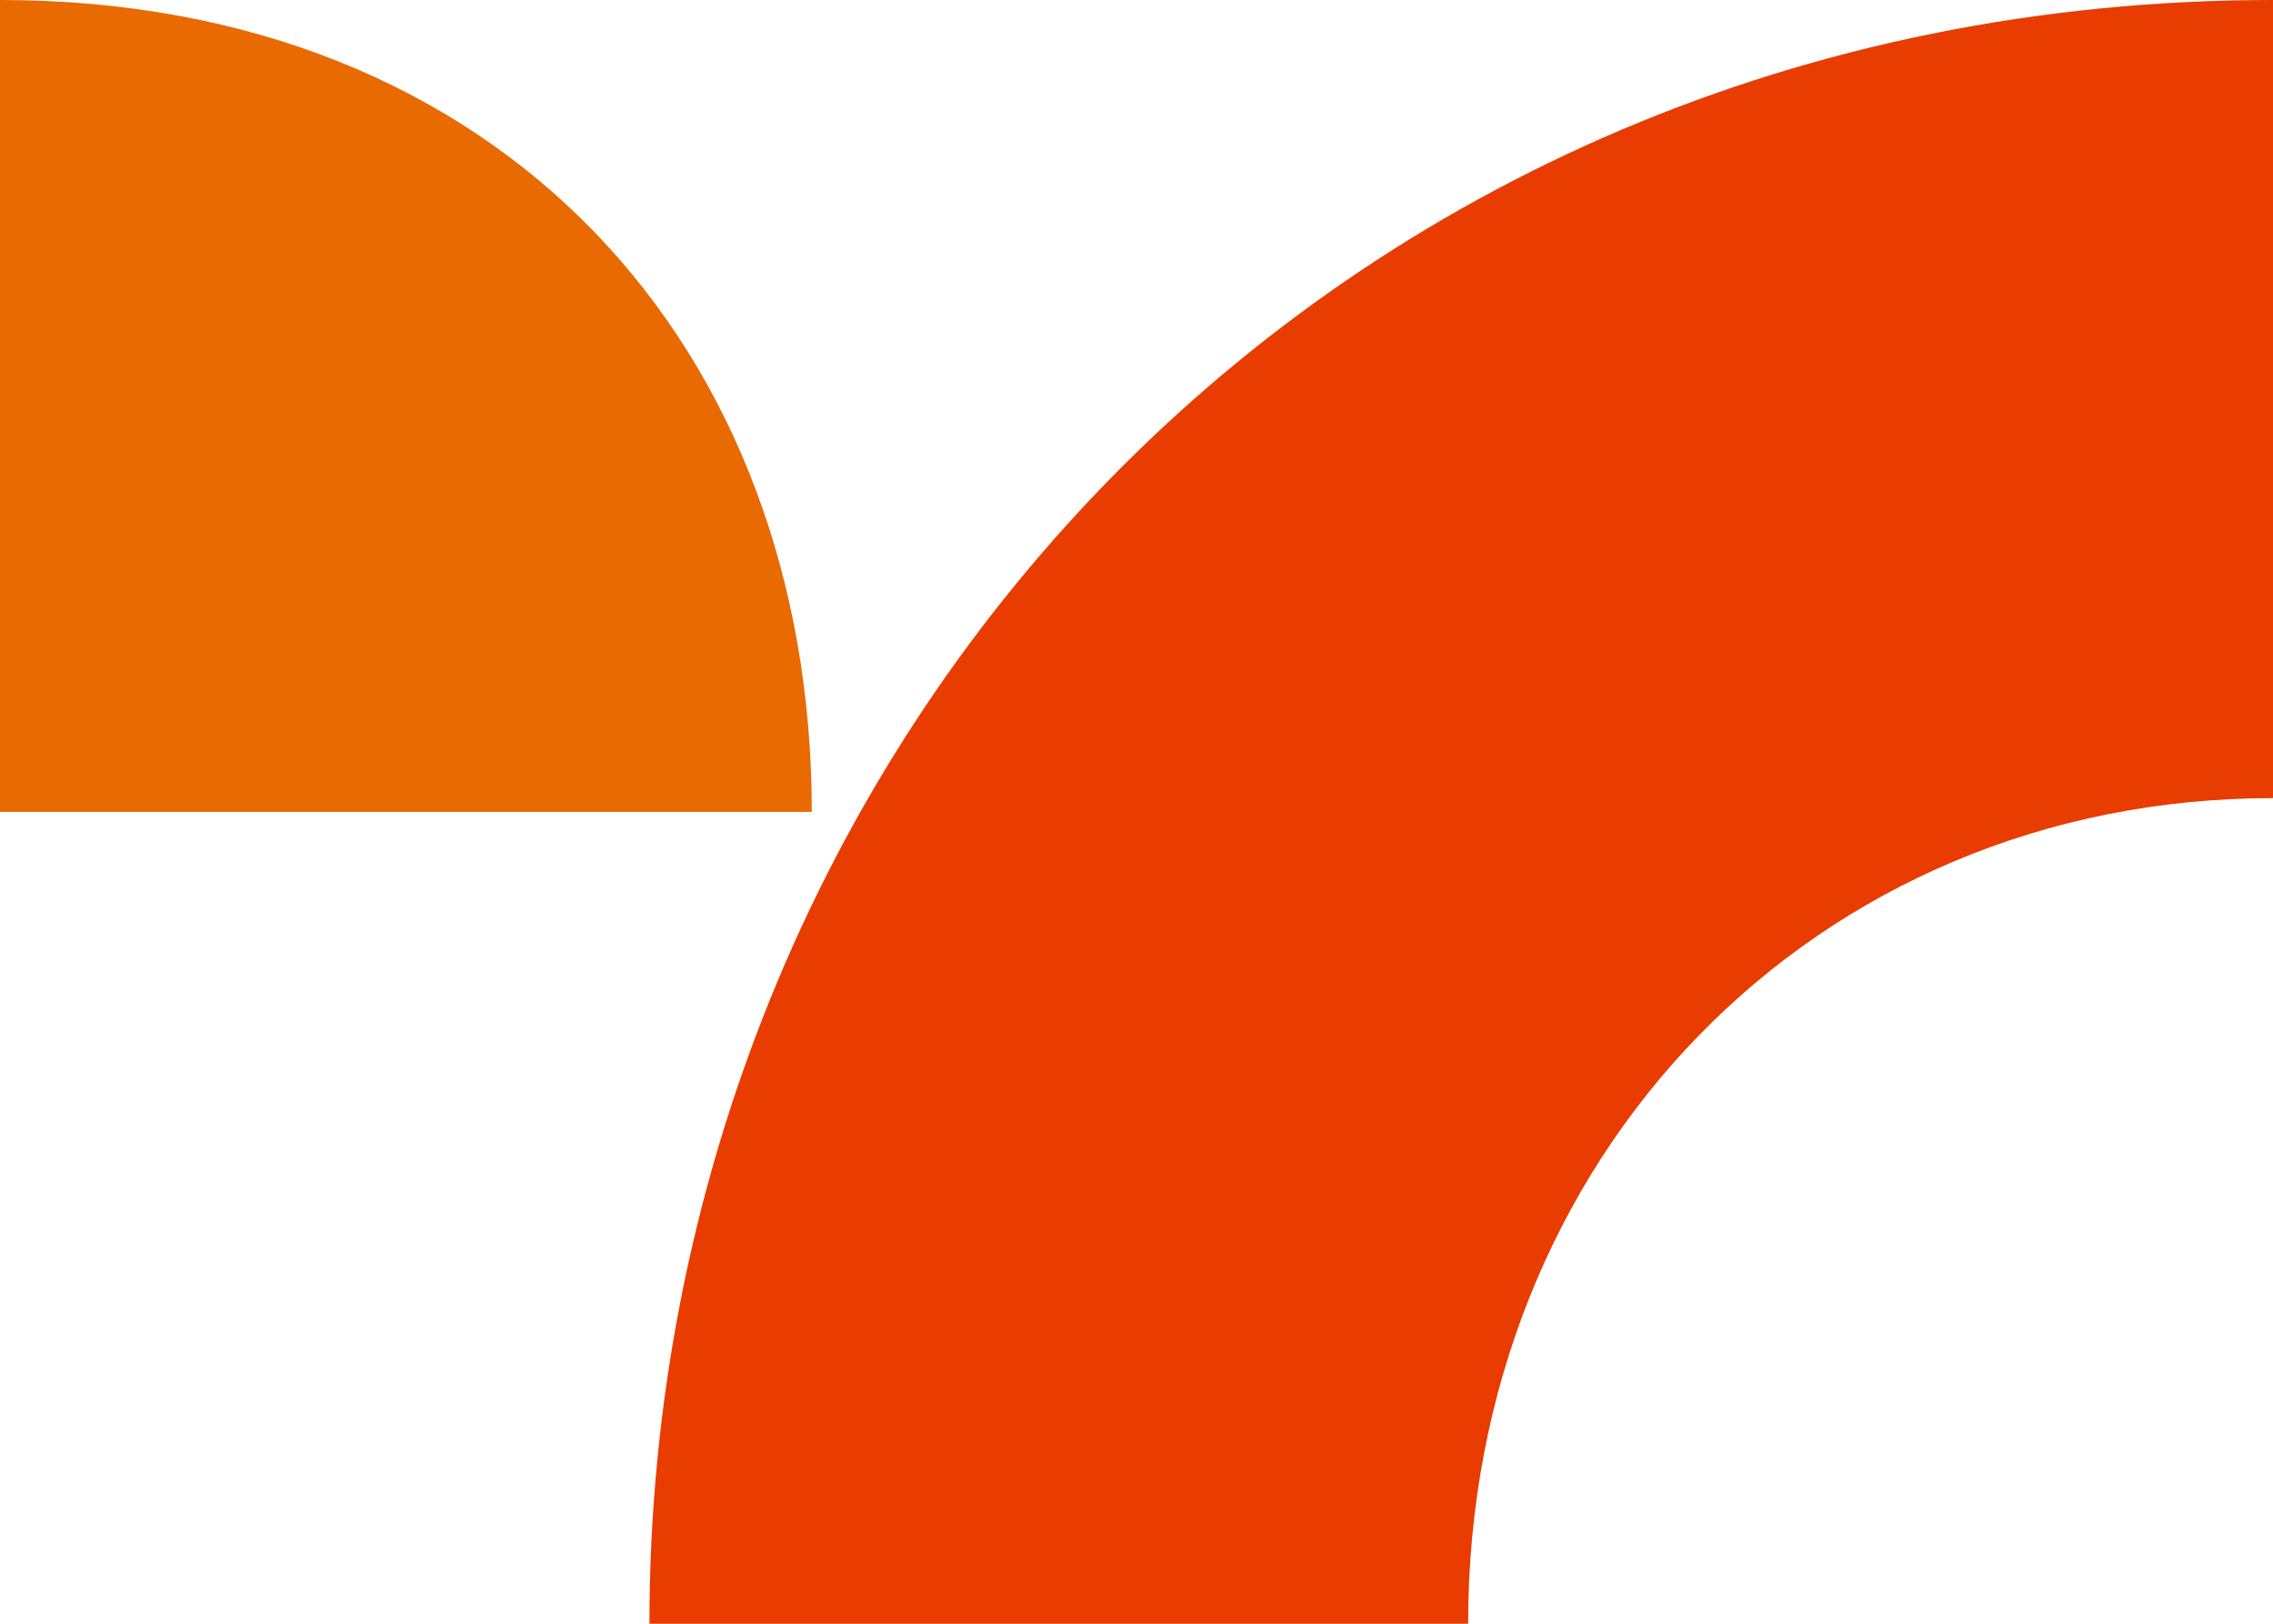 <svg width="42" height="30" viewBox="0 0 42 30" fill="none" xmlns="http://www.w3.org/2000/svg">
<path d="M42 14.746V0C24.564 0 12 13.729 12 30H27.128C27.128 21.356 33.538 14.746 42 14.746Z" fill="#E83C00"/>
<path d="M0 15V0C9.286 0 15 6.429 15 15H0Z" fill="#E86A00"/>
</svg>
